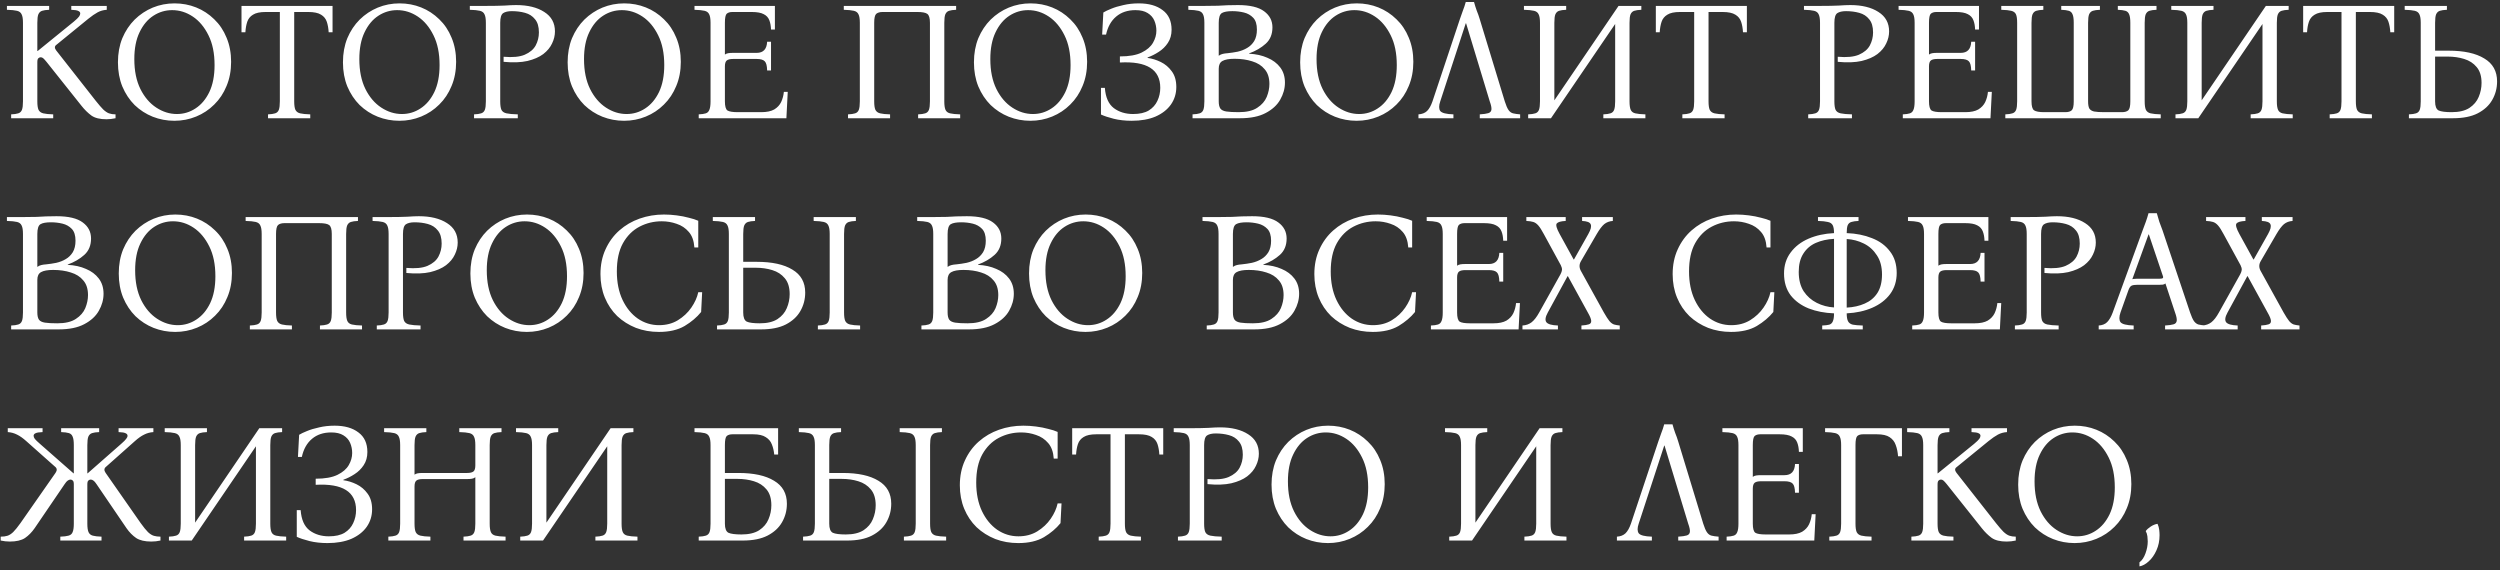 <?xml version="1.0" encoding="UTF-8"?> <svg xmlns="http://www.w3.org/2000/svg" width="592" height="135" viewBox="0 0 592 135" fill="none"><rect x="0" y="0" width="592" height="135" fill="#333333" stroke="none"/><path d="M25.2 28.24C23.653 28.24 22.467 27.947 21.64 27.36C20.813 26.747 20.04 25.987 19.32 25.08L11.04 14.68C10.693 14.253 10.427 13.96 10.24 13.8C10.053 13.64 9.853 13.56 9.64 13.56C9.427 13.56 9.24 13.64 9.08 13.8C8.92 13.933 8.84 14.24 8.84 14.72V24C8.84 24.907 8.933 25.573 9.12 26C9.333 26.427 9.707 26.707 10.24 26.84C10.773 26.973 11.56 27.053 12.6 27.08V28H2.64V27.08C3.36 27.053 3.92 26.973 4.32 26.84C4.747 26.707 5.04 26.427 5.2 26C5.36 25.573 5.44 24.907 5.44 24V5.4C5.44 4.467 5.333 3.8 5.12 3.4C4.933 2.973 4.573 2.693 4.04 2.56C3.507 2.427 2.707 2.347 1.64 2.32V1.4H11.64V2.32C10.92 2.347 10.36 2.427 9.96 2.56C9.56 2.693 9.267 2.973 9.08 3.4C8.92 3.8 8.84 4.467 8.84 5.4V12.08H8.92L17.48 5.12C18.12 4.587 18.533 4.187 18.72 3.92C18.907 3.653 19 3.413 19 3.2C19 2.933 18.853 2.733 18.56 2.6C18.267 2.44 17.707 2.347 16.88 2.32V1.4H25.28V2.32C24.48 2.373 23.76 2.573 23.12 2.92C22.48 3.267 21.747 3.773 20.92 4.44L13.32 10.64C12.893 10.96 12.893 11.4 13.32 11.96L22.68 23.88C23.4 24.787 23.987 25.467 24.44 25.92C24.92 26.373 25.373 26.68 25.8 26.84C26.253 27 26.773 27.08 27.36 27.08V28C26.64 28.16 25.92 28.24 25.2 28.24ZM41.328 0.8C43.142 0.8 44.848 1.12 46.448 1.76C48.048 2.4 49.475 3.333 50.728 4.56C51.981 5.76 52.955 7.213 53.648 8.92C54.368 10.627 54.728 12.533 54.728 14.64C54.728 16.747 54.368 18.653 53.648 20.36C52.955 22.067 51.981 23.533 50.728 24.76C49.502 25.987 48.075 26.933 46.448 27.6C44.822 28.267 43.102 28.6 41.288 28.6C39.502 28.6 37.795 28.28 36.168 27.64C34.568 27 33.142 26.08 31.888 24.88C30.662 23.653 29.688 22.187 28.968 20.48C28.275 18.773 27.928 16.867 27.928 14.76C27.928 12.653 28.275 10.747 28.968 9.04C29.688 7.333 30.662 5.867 31.888 4.64C33.142 3.413 34.568 2.467 36.168 1.8C37.795 1.133 39.515 0.8 41.328 0.8ZM41.888 27C43.488 27 44.955 26.56 46.288 25.68C47.648 24.8 48.742 23.507 49.568 21.8C50.395 20.067 50.808 17.933 50.808 15.4C50.808 12.627 50.328 10.28 49.368 8.36C48.408 6.413 47.168 4.933 45.648 3.92C44.128 2.907 42.502 2.4 40.768 2.4C39.168 2.4 37.688 2.84 36.328 3.72C34.968 4.6 33.875 5.907 33.048 7.64C32.221 9.347 31.808 11.467 31.808 14C31.808 16.773 32.288 19.133 33.248 21.08C34.208 23 35.462 24.467 37.008 25.48C38.555 26.493 40.181 27 41.888 27ZM57.188 1.4H78.748V7.64H77.828C77.775 6.707 77.628 5.88 77.388 5.16C77.148 4.44 76.695 3.88 76.028 3.48C75.362 3.053 74.348 2.84 72.988 2.84H69.668V24C69.668 24.907 69.762 25.573 69.948 26C70.162 26.427 70.535 26.707 71.068 26.84C71.628 26.973 72.428 27.053 73.468 27.08V28H63.468V27.08C64.188 27.053 64.748 26.973 65.148 26.84C65.575 26.707 65.868 26.427 66.028 26C66.188 25.573 66.268 24.907 66.268 24V2.84H62.908C61.575 2.84 60.575 3.053 59.908 3.48C59.242 3.88 58.788 4.44 58.548 5.16C58.308 5.88 58.162 6.707 58.108 7.64H57.188V1.4ZM94.611 0.8C96.424 0.8 98.131 1.12 99.731 1.76C101.331 2.4 102.758 3.333 104.011 4.56C105.264 5.76 106.238 7.213 106.931 8.92C107.651 10.627 108.011 12.533 108.011 14.64C108.011 16.747 107.651 18.653 106.931 20.36C106.238 22.067 105.264 23.533 104.011 24.76C102.784 25.987 101.358 26.933 99.731 27.6C98.104 28.267 96.384 28.6 94.571 28.6C92.784 28.6 91.078 28.28 89.451 27.64C87.851 27 86.424 26.08 85.171 24.88C83.944 23.653 82.971 22.187 82.251 20.48C81.558 18.773 81.211 16.867 81.211 14.76C81.211 12.653 81.558 10.747 82.251 9.04C82.971 7.333 83.944 5.867 85.171 4.64C86.424 3.413 87.851 2.467 89.451 1.8C91.078 1.133 92.798 0.8 94.611 0.8ZM95.171 27C96.771 27 98.238 26.56 99.571 25.68C100.931 24.8 102.024 23.507 102.851 21.8C103.678 20.067 104.091 17.933 104.091 15.4C104.091 12.627 103.611 10.28 102.651 8.36C101.691 6.413 100.451 4.933 98.931 3.92C97.411 2.907 95.784 2.4 94.051 2.4C92.451 2.4 90.971 2.84 89.611 3.72C88.251 4.6 87.158 5.907 86.331 7.64C85.504 9.347 85.091 11.467 85.091 14C85.091 16.773 85.571 19.133 86.531 21.08C87.491 23 88.744 24.467 90.291 25.48C91.838 26.493 93.464 27 95.171 27ZM112.253 28V27.08C112.973 27.053 113.533 26.973 113.933 26.84C114.359 26.707 114.653 26.427 114.813 26C114.973 25.573 115.053 24.907 115.053 24V5.4C115.053 4.467 114.946 3.8 114.733 3.4C114.546 2.973 114.186 2.693 113.653 2.56C113.119 2.427 112.319 2.347 111.253 2.32V1.4H115.053C116.866 1.4 118.333 1.373 119.453 1.32C120.599 1.24 121.519 1.2 122.213 1.2C124.986 1.2 127.213 1.747 128.893 2.84C130.573 3.907 131.413 5.44 131.413 7.44C131.413 8.4 131.186 9.347 130.733 10.28C130.306 11.213 129.613 12.053 128.653 12.8C127.693 13.52 126.439 14.067 124.893 14.44C123.346 14.787 121.466 14.853 119.253 14.64V13.44C121.386 13.627 123.053 13.467 124.253 12.96C125.479 12.427 126.346 11.693 126.853 10.76C127.359 9.8 127.613 8.773 127.613 7.68C127.613 6.32 127.306 5.28 126.693 4.56C126.106 3.813 125.319 3.307 124.333 3.04C123.373 2.773 122.333 2.64 121.213 2.64C120.306 2.64 119.613 2.8 119.133 3.12C118.679 3.44 118.453 4.2 118.453 5.4V24C118.453 24.907 118.546 25.573 118.733 26C118.946 26.427 119.346 26.707 119.933 26.84C120.546 26.973 121.439 27.053 122.613 27.08V28H112.253ZM147.816 0.8C149.629 0.8 151.336 1.12 152.936 1.76C154.536 2.4 155.962 3.333 157.216 4.56C158.469 5.76 159.442 7.213 160.136 8.92C160.856 10.627 161.216 12.533 161.216 14.64C161.216 16.747 160.856 18.653 160.136 20.36C159.442 22.067 158.469 23.533 157.216 24.76C155.989 25.987 154.562 26.933 152.936 27.6C151.309 28.267 149.589 28.6 147.776 28.6C145.989 28.6 144.282 28.28 142.656 27.64C141.056 27 139.629 26.08 138.376 24.88C137.149 23.653 136.176 22.187 135.456 20.48C134.762 18.773 134.416 16.867 134.416 14.76C134.416 12.653 134.762 10.747 135.456 9.04C136.176 7.333 137.149 5.867 138.376 4.64C139.629 3.413 141.056 2.467 142.656 1.8C144.282 1.133 146.002 0.8 147.816 0.8ZM148.376 27C149.976 27 151.442 26.56 152.776 25.68C154.136 24.8 155.229 23.507 156.056 21.8C156.882 20.067 157.296 17.933 157.296 15.4C157.296 12.627 156.816 10.28 155.856 8.36C154.896 6.413 153.656 4.933 152.136 3.92C150.616 2.907 148.989 2.4 147.256 2.4C145.656 2.4 144.176 2.84 142.816 3.72C141.456 4.6 140.362 5.907 139.536 7.64C138.709 9.347 138.296 11.467 138.296 14C138.296 16.773 138.776 19.133 139.736 21.08C140.696 23 141.949 24.467 143.496 25.48C145.042 26.493 146.669 27 148.376 27ZM165.457 28V27.08C166.177 27.053 166.737 26.973 167.137 26.84C167.537 26.707 167.817 26.427 167.977 26C168.164 25.573 168.257 24.907 168.257 24V5.4C168.257 4.467 168.151 3.8 167.937 3.4C167.751 2.973 167.391 2.693 166.857 2.56C166.324 2.427 165.524 2.347 164.457 2.32V1.4H183.497V7H182.577C182.551 6.147 182.417 5.413 182.177 4.8C181.937 4.16 181.497 3.68 180.857 3.36C180.217 3.013 179.271 2.84 178.017 2.84H173.417C172.857 2.84 172.417 2.973 172.097 3.24C171.804 3.507 171.657 4.227 171.657 5.4V12.92C171.871 12.76 172.124 12.653 172.417 12.6C172.737 12.547 173.111 12.52 173.537 12.52H179.177C180.751 12.52 181.577 11.64 181.657 9.88H182.577V16.68H181.657C181.631 15.587 181.444 14.867 181.097 14.52C180.751 14.147 180.111 13.96 179.177 13.96H173.617C172.897 13.96 172.391 14.08 172.097 14.32C171.804 14.56 171.657 15.027 171.657 15.72V24C171.657 25.147 171.857 25.867 172.257 26.16C172.684 26.427 173.497 26.56 174.697 26.56H180.257C181.564 26.56 182.591 26.347 183.337 25.92C184.084 25.467 184.631 24.88 184.977 24.16C185.324 23.413 185.537 22.613 185.617 21.76H186.537L186.217 28H165.457ZM223.61 24C223.61 24.907 223.704 25.573 223.89 26C224.077 26.427 224.437 26.707 224.97 26.84C225.53 26.973 226.33 27.053 227.37 27.08V28H217.41V27.08C218.13 27.053 218.69 26.973 219.09 26.84C219.517 26.707 219.81 26.427 219.97 26C220.13 25.573 220.21 24.907 220.21 24V5.4C220.21 4.28 219.997 3.573 219.57 3.28C219.17 2.987 218.384 2.84 217.21 2.84H209.01C208.344 2.84 207.837 2.987 207.49 3.28C207.17 3.573 207.01 4.28 207.01 5.4V24C207.01 24.907 207.104 25.573 207.29 26C207.504 26.427 207.877 26.707 208.41 26.84C208.944 26.973 209.73 27.053 210.77 27.08V28H200.81V27.08C201.53 27.053 202.09 26.973 202.49 26.84C202.917 26.707 203.21 26.427 203.37 26C203.53 25.573 203.61 24.907 203.61 24V5.4C203.61 4.467 203.504 3.8 203.29 3.4C203.104 2.973 202.744 2.693 202.21 2.56C201.677 2.427 200.877 2.347 199.81 2.32V1.4H226.41V2.32C225.69 2.347 225.13 2.427 224.73 2.56C224.33 2.693 224.037 2.973 223.85 3.4C223.69 3.8 223.61 4.467 223.61 5.4V24ZM244.03 0.8C245.843 0.8 247.55 1.12 249.15 1.76C250.75 2.4 252.176 3.333 253.43 4.56C254.683 5.76 255.656 7.213 256.35 8.92C257.07 10.627 257.43 12.533 257.43 14.64C257.43 16.747 257.07 18.653 256.35 20.36C255.656 22.067 254.683 23.533 253.43 24.76C252.203 25.987 250.776 26.933 249.15 27.6C247.523 28.267 245.803 28.6 243.99 28.6C242.203 28.6 240.496 28.28 238.87 27.64C237.27 27 235.843 26.08 234.59 24.88C233.363 23.653 232.39 22.187 231.67 20.48C230.976 18.773 230.63 16.867 230.63 14.76C230.63 12.653 230.976 10.747 231.67 9.04C232.39 7.333 233.363 5.867 234.59 4.64C235.843 3.413 237.27 2.467 238.87 1.8C240.496 1.133 242.216 0.8 244.03 0.8ZM244.59 27C246.19 27 247.656 26.56 248.99 25.68C250.35 24.8 251.443 23.507 252.27 21.8C253.096 20.067 253.51 17.933 253.51 15.4C253.51 12.627 253.03 10.28 252.07 8.36C251.11 6.413 249.87 4.933 248.35 3.92C246.83 2.907 245.203 2.4 243.47 2.4C241.87 2.4 240.39 2.84 239.03 3.72C237.67 4.6 236.576 5.907 235.75 7.64C234.923 9.347 234.51 11.467 234.51 14C234.51 16.773 234.99 19.133 235.95 21.08C236.91 23 238.163 24.467 239.71 25.48C241.256 26.493 242.883 27 244.59 27ZM271.751 13.72C272.791 13.853 273.831 14.173 274.871 14.68C275.911 15.187 276.778 15.92 277.471 16.88C278.191 17.84 278.551 19.08 278.551 20.6C278.551 22.147 278.125 23.533 277.271 24.76C276.418 25.96 275.205 26.907 273.631 27.6C272.058 28.267 270.178 28.6 267.991 28.6C266.418 28.6 264.991 28.44 263.711 28.12C262.458 27.8 261.458 27.467 260.711 27.12V20.8H261.631C261.791 23.04 262.498 24.64 263.751 25.6C265.005 26.533 266.525 27 268.311 27C269.858 27 271.098 26.72 272.031 26.16C272.965 25.573 273.645 24.813 274.071 23.88C274.525 22.92 274.751 21.893 274.751 20.8C274.751 16.453 271.565 14.453 265.191 14.8V13.36C267.378 13.36 269.098 13.053 270.351 12.44C271.605 11.827 272.498 11.053 273.031 10.12C273.565 9.187 273.831 8.24 273.831 7.28C273.831 6.427 273.671 5.627 273.351 4.88C273.031 4.133 272.498 3.533 271.751 3.08C271.031 2.627 270.071 2.4 268.871 2.4C267.031 2.4 265.511 2.907 264.311 3.92C263.111 4.933 262.311 6.36 261.911 8.2H260.991L261.271 2.96C261.698 2.693 262.311 2.4 263.111 2.08C263.938 1.733 264.911 1.44 266.031 1.2C267.151 0.933 268.365 0.8 269.671 0.8C272.045 0.8 273.925 1.333 275.311 2.4C276.725 3.44 277.431 4.987 277.431 7.04C277.431 8.24 277.138 9.28 276.551 10.16C275.991 11.013 275.271 11.72 274.391 12.28C273.538 12.84 272.658 13.28 271.751 13.6V13.72ZM282.395 28V27.08C283.115 27.053 283.675 26.973 284.075 26.84C284.501 26.707 284.795 26.427 284.955 26C285.115 25.573 285.195 24.907 285.195 24V5.4C285.195 4.467 285.088 3.8 284.875 3.4C284.688 2.973 284.328 2.693 283.795 2.56C283.261 2.427 282.461 2.347 281.395 2.32V1.4H285.195C286.501 1.4 287.568 1.387 288.395 1.36C289.221 1.307 289.981 1.267 290.675 1.24C291.395 1.213 292.221 1.2 293.155 1.2C295.981 1.2 298.048 1.693 299.355 2.68C300.661 3.64 301.315 4.907 301.315 6.48C301.315 8.107 300.781 9.4 299.715 10.36C298.648 11.32 297.341 12.08 295.795 12.64V12.72C297.421 12.8 298.861 13.12 300.115 13.68C301.395 14.213 302.408 14.973 303.155 15.96C303.901 16.947 304.275 18.147 304.275 19.56C304.275 20.947 303.901 22.293 303.155 23.6C302.435 24.88 301.288 25.933 299.715 26.76C298.168 27.587 296.141 28 293.635 28H282.395ZM288.595 13.2C288.941 12.96 289.261 12.813 289.555 12.76C289.875 12.68 290.248 12.627 290.675 12.6C291.475 12.52 292.275 12.4 293.075 12.24C293.901 12.053 294.648 11.76 295.315 11.36C296.008 10.96 296.568 10.413 296.995 9.72C297.421 9 297.635 8.093 297.635 7C297.635 5.747 297.341 4.813 296.755 4.2C296.168 3.587 295.435 3.173 294.555 2.96C293.675 2.747 292.768 2.64 291.835 2.64C290.688 2.64 289.861 2.787 289.355 3.08C288.848 3.373 288.595 4.147 288.595 5.4V13.2ZM293.315 26.56C295.208 26.56 296.675 26.213 297.715 25.52C298.781 24.827 299.528 23.973 299.955 22.96C300.381 21.92 300.595 20.893 300.595 19.88C300.595 18.413 300.221 17.253 299.475 16.4C298.755 15.52 297.768 14.893 296.515 14.52C295.288 14.12 293.901 13.92 292.355 13.92C291.048 13.92 290.088 14.093 289.475 14.44C288.888 14.76 288.595 15.373 288.595 16.28V24C288.595 24.773 288.728 25.347 288.995 25.72C289.261 26.067 289.728 26.293 290.395 26.4C291.088 26.507 292.061 26.56 293.315 26.56ZM321.278 0.8C323.091 0.8 324.798 1.12 326.398 1.76C327.998 2.4 329.425 3.333 330.678 4.56C331.931 5.76 332.905 7.213 333.598 8.92C334.318 10.627 334.678 12.533 334.678 14.64C334.678 16.747 334.318 18.653 333.598 20.36C332.905 22.067 331.931 23.533 330.678 24.76C329.451 25.987 328.025 26.933 326.398 27.6C324.771 28.267 323.051 28.6 321.238 28.6C319.451 28.6 317.745 28.28 316.118 27.64C314.518 27 313.091 26.08 311.838 24.88C310.611 23.653 309.638 22.187 308.918 20.48C308.225 18.773 307.878 16.867 307.878 14.76C307.878 12.653 308.225 10.747 308.918 9.04C309.638 7.333 310.611 5.867 311.838 4.64C313.091 3.413 314.518 2.467 316.118 1.8C317.745 1.133 319.465 0.8 321.278 0.8ZM321.838 27C323.438 27 324.905 26.56 326.238 25.68C327.598 24.8 328.691 23.507 329.518 21.8C330.345 20.067 330.758 17.933 330.758 15.4C330.758 12.627 330.278 10.28 329.318 8.36C328.358 6.413 327.118 4.933 325.598 3.92C324.078 2.907 322.451 2.4 320.718 2.4C319.118 2.4 317.638 2.84 316.278 3.72C314.918 4.6 313.825 5.907 312.998 7.64C312.171 9.347 311.758 11.467 311.758 14C311.758 16.773 312.238 19.133 313.198 21.08C314.158 23 315.411 24.467 316.958 25.48C318.505 26.493 320.131 27 321.838 27ZM341.051 24C340.704 25.013 340.704 25.773 341.051 26.28C341.424 26.76 342.464 27.027 344.171 27.08V28H335.891V27.08C336.744 27.027 337.424 26.76 337.931 26.28C338.438 25.773 338.864 25.013 339.211 24L345.691 4.56C345.931 3.867 346.171 3.187 346.411 2.52C346.678 1.853 346.904 1.173 347.091 0.48H349.051C349.238 1.173 349.451 1.853 349.691 2.52C349.958 3.16 350.198 3.84 350.411 4.56L356.331 24C356.624 24.933 356.918 25.613 357.211 26.04C357.504 26.467 357.864 26.733 358.291 26.84C358.718 26.947 359.278 27.027 359.971 27.08V28H350.411V27.08C351.318 27.027 351.984 26.933 352.411 26.8C352.864 26.667 353.118 26.387 353.171 25.96C353.224 25.533 353.091 24.88 352.771 24L347.171 5.52H347.091L341.051 24ZM361.87 28V27.08C362.59 27.053 363.15 26.973 363.55 26.84C363.976 26.707 364.27 26.427 364.43 26C364.59 25.573 364.67 24.907 364.67 24V5.4C364.67 4.467 364.563 3.8 364.35 3.4C364.163 2.973 363.803 2.693 363.27 2.56C362.736 2.427 361.936 2.347 360.87 2.32V1.4H370.87V2.32C370.15 2.347 369.59 2.427 369.19 2.56C368.79 2.693 368.496 2.973 368.31 3.4C368.15 3.8 368.07 4.467 368.07 5.4V23.76L383.27 1.4H388.67V2.32C387.95 2.347 387.39 2.427 386.99 2.56C386.59 2.693 386.296 2.973 386.11 3.4C385.95 3.8 385.87 4.467 385.87 5.4V24C385.87 24.907 385.963 25.573 386.15 26C386.336 26.427 386.696 26.707 387.23 26.84C387.79 26.973 388.59 27.053 389.63 27.08V28H379.67V27.08C380.39 27.053 380.95 26.973 381.35 26.84C381.776 26.707 382.07 26.427 382.23 26C382.39 25.573 382.47 24.907 382.47 24V5.68L367.27 28H361.87ZM392.101 1.4H413.661V7.64H412.741C412.688 6.707 412.541 5.88 412.301 5.16C412.061 4.44 411.608 3.88 410.941 3.48C410.274 3.053 409.261 2.84 407.901 2.84H404.581V24C404.581 24.907 404.674 25.573 404.861 26C405.074 26.427 405.448 26.707 405.981 26.84C406.541 26.973 407.341 27.053 408.381 27.08V28H398.381V27.08C399.101 27.053 399.661 26.973 400.061 26.84C400.488 26.707 400.781 26.427 400.941 26C401.101 25.573 401.181 24.907 401.181 24V2.84H397.821C396.488 2.84 395.488 3.053 394.821 3.48C394.154 3.88 393.701 4.44 393.461 5.16C393.221 5.88 393.074 6.707 393.021 7.64H392.101V1.4ZM428.181 28V27.08C428.901 27.053 429.461 26.973 429.861 26.84C430.287 26.707 430.581 26.427 430.741 26C430.901 25.573 430.981 24.907 430.981 24V5.4C430.981 4.467 430.874 3.8 430.661 3.4C430.474 2.973 430.114 2.693 429.581 2.56C429.047 2.427 428.247 2.347 427.181 2.32V1.4H430.981C432.794 1.4 434.261 1.373 435.381 1.32C436.527 1.24 437.447 1.2 438.141 1.2C440.914 1.2 443.141 1.747 444.821 2.84C446.501 3.907 447.341 5.44 447.341 7.44C447.341 8.4 447.114 9.347 446.661 10.28C446.234 11.213 445.541 12.053 444.581 12.8C443.621 13.52 442.367 14.067 440.821 14.44C439.274 14.787 437.394 14.853 435.181 14.64V13.44C437.314 13.627 438.981 13.467 440.181 12.96C441.407 12.427 442.274 11.693 442.781 10.76C443.287 9.8 443.541 8.773 443.541 7.68C443.541 6.32 443.234 5.28 442.621 4.56C442.034 3.813 441.247 3.307 440.261 3.04C439.301 2.773 438.261 2.64 437.141 2.64C436.234 2.64 435.541 2.8 435.061 3.12C434.607 3.44 434.381 4.2 434.381 5.4V24C434.381 24.907 434.474 25.573 434.661 26C434.874 26.427 435.274 26.707 435.861 26.84C436.474 26.973 437.367 27.053 438.541 27.08V28H428.181ZM450.584 28V27.08C451.304 27.053 451.864 26.973 452.264 26.84C452.664 26.707 452.944 26.427 453.104 26C453.29 25.573 453.384 24.907 453.384 24V5.4C453.384 4.467 453.277 3.8 453.064 3.4C452.877 2.973 452.517 2.693 451.984 2.56C451.45 2.427 450.65 2.347 449.584 2.32V1.4H468.624V7H467.704C467.677 6.147 467.544 5.413 467.304 4.8C467.064 4.16 466.624 3.68 465.984 3.36C465.344 3.013 464.397 2.84 463.144 2.84H458.544C457.984 2.84 457.544 2.973 457.224 3.24C456.93 3.507 456.784 4.227 456.784 5.4V12.92C456.997 12.76 457.25 12.653 457.544 12.6C457.864 12.547 458.237 12.52 458.664 12.52H464.304C465.877 12.52 466.704 11.64 466.784 9.88H467.704V16.68H466.784C466.757 15.587 466.57 14.867 466.224 14.52C465.877 14.147 465.237 13.96 464.304 13.96H458.744C458.024 13.96 457.517 14.08 457.224 14.32C456.93 14.56 456.784 15.027 456.784 15.72V24C456.784 25.147 456.984 25.867 457.384 26.16C457.81 26.427 458.624 26.56 459.824 26.56H465.384C466.69 26.56 467.717 26.347 468.464 25.92C469.21 25.467 469.757 24.88 470.104 24.16C470.45 23.413 470.664 22.613 470.744 21.76H471.664L471.344 28H450.584ZM507.861 24C507.861 24.907 507.954 25.573 508.141 26C508.354 26.427 508.728 26.707 509.261 26.84C509.821 26.973 510.621 27.053 511.661 27.08V28H474.861V27.08C475.581 27.053 476.141 26.973 476.541 26.84C476.968 26.707 477.261 26.427 477.421 26C477.581 25.573 477.661 24.907 477.661 24V5.4C477.661 4.467 477.568 3.8 477.381 3.4C477.194 2.973 476.821 2.693 476.261 2.56C475.728 2.427 474.941 2.347 473.901 2.32V1.4H483.861V2.32C483.141 2.347 482.581 2.427 482.181 2.56C481.781 2.693 481.488 2.973 481.301 3.4C481.141 3.8 481.061 4.467 481.061 5.4V24C481.061 25.12 481.261 25.827 481.661 26.12C482.088 26.413 482.888 26.56 484.061 26.56H489.061C489.754 26.56 490.261 26.413 490.581 26.12C490.901 25.827 491.061 25.12 491.061 24V5.4C491.061 4.467 490.968 3.8 490.781 3.4C490.621 2.973 490.328 2.693 489.901 2.56C489.474 2.427 488.874 2.347 488.101 2.32V1.4H497.261V2.32C496.541 2.347 495.981 2.427 495.581 2.56C495.181 2.693 494.888 2.973 494.701 3.4C494.541 3.8 494.461 4.467 494.461 5.4V24C494.461 24.747 494.554 25.307 494.741 25.68C494.954 26.027 495.328 26.267 495.861 26.4C496.421 26.507 497.221 26.56 498.261 26.56H502.461C503.154 26.56 503.661 26.413 503.981 26.12C504.301 25.827 504.461 25.12 504.461 24V5.4C504.461 4.467 504.368 3.8 504.181 3.4C504.021 2.973 503.728 2.693 503.301 2.56C502.874 2.427 502.274 2.347 501.501 2.32V1.4H510.661V2.32C509.941 2.347 509.381 2.427 508.981 2.56C508.581 2.693 508.288 2.973 508.101 3.4C507.941 3.8 507.861 4.467 507.861 5.4V24ZM515.156 28V27.08C515.876 27.053 516.436 26.973 516.836 26.84C517.262 26.707 517.556 26.427 517.716 26C517.876 25.573 517.956 24.907 517.956 24V5.4C517.956 4.467 517.849 3.8 517.636 3.4C517.449 2.973 517.089 2.693 516.556 2.56C516.022 2.427 515.222 2.347 514.156 2.32V1.4H524.156V2.32C523.436 2.347 522.876 2.427 522.476 2.56C522.076 2.693 521.782 2.973 521.596 3.4C521.436 3.8 521.356 4.467 521.356 5.4V23.76L536.556 1.4H541.956V2.32C541.236 2.347 540.676 2.427 540.276 2.56C539.876 2.693 539.582 2.973 539.396 3.4C539.236 3.8 539.156 4.467 539.156 5.4V24C539.156 24.907 539.249 25.573 539.436 26C539.622 26.427 539.982 26.707 540.516 26.84C541.076 26.973 541.876 27.053 542.916 27.08V28H532.956V27.08C533.676 27.053 534.236 26.973 534.636 26.84C535.062 26.707 535.356 26.427 535.516 26C535.676 25.573 535.756 24.907 535.756 24V5.68L520.556 28H515.156ZM545.387 1.4H566.947V7.64H566.027C565.974 6.707 565.827 5.88 565.587 5.16C565.347 4.44 564.894 3.88 564.227 3.48C563.56 3.053 562.547 2.84 561.187 2.84H557.867V24C557.867 24.907 557.96 25.573 558.147 26C558.36 26.427 558.734 26.707 559.267 26.84C559.827 26.973 560.627 27.053 561.667 27.08V28H551.667V27.08C552.387 27.053 552.947 26.973 553.347 26.84C553.774 26.707 554.067 26.427 554.227 26C554.387 25.573 554.467 24.907 554.467 24V2.84H551.107C549.774 2.84 548.774 3.053 548.107 3.48C547.44 3.88 546.987 4.44 546.747 5.16C546.507 5.88 546.36 6.707 546.307 7.64H545.387V1.4ZM576.631 12H579.831C583.457 12 586.271 12.613 588.271 13.84C590.297 15.04 591.311 16.853 591.311 19.28C591.311 20.88 590.924 22.347 590.151 23.68C589.404 24.987 588.257 26.04 586.711 26.84C585.191 27.613 583.244 28 580.871 28H570.431V27.08C571.151 27.053 571.711 26.973 572.111 26.84C572.537 26.707 572.831 26.427 572.991 26C573.151 25.573 573.231 24.907 573.231 24V5.4C573.231 4.467 573.124 3.8 572.911 3.4C572.724 2.973 572.364 2.693 571.831 2.56C571.297 2.427 570.497 2.347 569.431 2.32V1.4H579.431V2.32C578.711 2.347 578.151 2.427 577.751 2.56C577.351 2.693 577.057 2.973 576.871 3.4C576.711 3.8 576.631 4.467 576.631 5.4V12ZM580.551 26.56C582.311 26.56 583.711 26.227 584.751 25.56C585.791 24.867 586.524 24 586.951 22.96C587.404 21.893 587.631 20.787 587.631 19.64C587.631 18.04 587.244 16.787 586.471 15.88C585.724 14.973 584.737 14.333 583.511 13.96C582.311 13.587 581.004 13.4 579.591 13.4H576.631V24C576.631 25.147 576.911 25.867 577.471 26.16C578.057 26.427 579.084 26.56 580.551 26.56ZM2.64 78V77.08C3.36 77.053 3.92 76.973 4.32 76.84C4.747 76.707 5.04 76.427 5.2 76C5.36 75.573 5.44 74.907 5.44 74V55.4C5.44 54.467 5.333 53.8 5.12 53.4C4.933 52.973 4.573 52.693 4.04 52.56C3.507 52.427 2.707 52.347 1.64 52.32V51.4H5.44C6.747 51.4 7.813 51.387 8.64 51.36C9.467 51.307 10.227 51.267 10.92 51.24C11.64 51.213 12.467 51.2 13.4 51.2C16.227 51.2 18.293 51.693 19.6 52.68C20.907 53.64 21.56 54.907 21.56 56.48C21.56 58.107 21.027 59.4 19.96 60.36C18.893 61.32 17.587 62.08 16.04 62.64V62.72C17.667 62.8 19.107 63.12 20.36 63.68C21.64 64.213 22.653 64.973 23.4 65.96C24.147 66.947 24.52 68.147 24.52 69.56C24.52 70.947 24.147 72.293 23.4 73.6C22.68 74.88 21.533 75.933 19.96 76.76C18.413 77.587 16.387 78 13.88 78H2.64ZM8.84 63.2C9.187 62.96 9.507 62.813 9.8 62.76C10.12 62.68 10.493 62.627 10.92 62.6C11.72 62.52 12.52 62.4 13.32 62.24C14.147 62.053 14.893 61.76 15.56 61.36C16.253 60.96 16.813 60.413 17.24 59.72C17.667 59 17.88 58.093 17.88 57C17.88 55.747 17.587 54.813 17 54.2C16.413 53.587 15.68 53.173 14.8 52.96C13.92 52.747 13.013 52.64 12.08 52.64C10.933 52.64 10.107 52.787 9.6 53.08C9.093 53.373 8.84 54.147 8.84 55.4V63.2ZM13.56 76.56C15.453 76.56 16.92 76.213 17.96 75.52C19.027 74.827 19.773 73.973 20.2 72.96C20.627 71.92 20.84 70.893 20.84 69.88C20.84 68.413 20.467 67.253 19.72 66.4C19 65.52 18.013 64.893 16.76 64.52C15.533 64.12 14.147 63.92 12.6 63.92C11.293 63.92 10.333 64.093 9.72 64.44C9.133 64.76 8.84 65.373 8.84 66.28V74C8.84 74.773 8.973 75.347 9.24 75.72C9.507 76.067 9.973 76.293 10.64 76.4C11.333 76.507 12.307 76.56 13.56 76.56ZM41.523 50.8C43.337 50.8 45.043 51.12 46.643 51.76C48.243 52.4 49.67 53.333 50.923 54.56C52.177 55.76 53.15 57.213 53.843 58.92C54.563 60.627 54.923 62.533 54.923 64.64C54.923 66.747 54.563 68.653 53.843 70.36C53.15 72.067 52.177 73.533 50.923 74.76C49.697 75.987 48.27 76.933 46.643 77.6C45.017 78.267 43.297 78.6 41.483 78.6C39.697 78.6 37.99 78.28 36.363 77.64C34.763 77 33.337 76.08 32.083 74.88C30.857 73.653 29.883 72.187 29.163 70.48C28.47 68.773 28.123 66.867 28.123 64.76C28.123 62.653 28.47 60.747 29.163 59.04C29.883 57.333 30.857 55.867 32.083 54.64C33.337 53.413 34.763 52.467 36.363 51.8C37.99 51.133 39.71 50.8 41.523 50.8ZM42.083 77C43.683 77 45.15 76.56 46.483 75.68C47.843 74.8 48.937 73.507 49.763 71.8C50.59 70.067 51.003 67.933 51.003 65.4C51.003 62.627 50.523 60.28 49.563 58.36C48.603 56.413 47.363 54.933 45.843 53.92C44.323 52.907 42.697 52.4 40.963 52.4C39.363 52.4 37.883 52.84 36.523 53.72C35.163 54.6 34.07 55.907 33.243 57.64C32.417 59.347 32.003 61.467 32.003 64C32.003 66.773 32.483 69.133 33.443 71.08C34.403 73 35.657 74.467 37.203 75.48C38.75 76.493 40.377 77 42.083 77ZM81.965 74C81.965 74.907 82.058 75.573 82.245 76C82.432 76.427 82.792 76.707 83.325 76.84C83.885 76.973 84.685 77.053 85.725 77.08V78H75.765V77.08C76.485 77.053 77.045 76.973 77.445 76.84C77.872 76.707 78.165 76.427 78.325 76C78.485 75.573 78.565 74.907 78.565 74V55.4C78.565 54.28 78.352 53.573 77.925 53.28C77.525 52.987 76.738 52.84 75.565 52.84H67.365C66.698 52.84 66.192 52.987 65.845 53.28C65.525 53.573 65.365 54.28 65.365 55.4V74C65.365 74.907 65.458 75.573 65.645 76C65.858 76.427 66.232 76.707 66.765 76.84C67.298 76.973 68.085 77.053 69.125 77.08V78H59.165V77.08C59.885 77.053 60.445 76.973 60.845 76.84C61.272 76.707 61.565 76.427 61.725 76C61.885 75.573 61.965 74.907 61.965 74V55.4C61.965 54.467 61.858 53.8 61.645 53.4C61.458 52.973 61.098 52.693 60.565 52.56C60.032 52.427 59.232 52.347 58.165 52.32V51.4H84.765V52.32C84.045 52.347 83.485 52.427 83.085 52.56C82.685 52.693 82.392 52.973 82.205 53.4C82.045 53.8 81.965 54.467 81.965 55.4V74ZM89.224 78V77.08C89.944 77.053 90.504 76.973 90.904 76.84C91.331 76.707 91.624 76.427 91.784 76C91.944 75.573 92.024 74.907 92.024 74V55.4C92.024 54.467 91.918 53.8 91.704 53.4C91.518 52.973 91.158 52.693 90.624 52.56C90.091 52.427 89.291 52.347 88.224 52.32V51.4H92.024C93.838 51.4 95.304 51.373 96.424 51.32C97.571 51.24 98.491 51.2 99.184 51.2C101.958 51.2 104.184 51.747 105.864 52.84C107.544 53.907 108.384 55.44 108.384 57.44C108.384 58.4 108.158 59.347 107.704 60.28C107.278 61.213 106.584 62.053 105.624 62.8C104.664 63.52 103.411 64.067 101.864 64.44C100.318 64.787 98.438 64.853 96.224 64.64V63.44C98.358 63.627 100.024 63.467 101.224 62.96C102.451 62.427 103.318 61.693 103.824 60.76C104.331 59.8 104.584 58.773 104.584 57.68C104.584 56.32 104.278 55.28 103.664 54.56C103.078 53.813 102.291 53.307 101.304 53.04C100.344 52.773 99.304 52.64 98.184 52.64C97.278 52.64 96.584 52.8 96.104 53.12C95.651 53.44 95.424 54.2 95.424 55.4V74C95.424 74.907 95.518 75.573 95.704 76C95.918 76.427 96.318 76.707 96.904 76.84C97.518 76.973 98.411 77.053 99.584 77.08V78H89.224ZM124.788 50.8C126.601 50.8 128.308 51.12 129.908 51.76C131.508 52.4 132.934 53.333 134.188 54.56C135.441 55.76 136.414 57.213 137.108 58.92C137.828 60.627 138.188 62.533 138.188 64.64C138.188 66.747 137.828 68.653 137.108 70.36C136.414 72.067 135.441 73.533 134.188 74.76C132.961 75.987 131.534 76.933 129.908 77.6C128.281 78.267 126.561 78.6 124.748 78.6C122.961 78.6 121.254 78.28 119.628 77.64C118.028 77 116.601 76.08 115.348 74.88C114.121 73.653 113.148 72.187 112.428 70.48C111.734 68.773 111.388 66.867 111.388 64.76C111.388 62.653 111.734 60.747 112.428 59.04C113.148 57.333 114.121 55.867 115.348 54.64C116.601 53.413 118.028 52.467 119.628 51.8C121.254 51.133 122.974 50.8 124.788 50.8ZM125.348 77C126.948 77 128.414 76.56 129.748 75.68C131.108 74.8 132.201 73.507 133.028 71.8C133.854 70.067 134.268 67.933 134.268 65.4C134.268 62.627 133.788 60.28 132.828 58.36C131.868 56.413 130.628 54.933 129.108 53.92C127.588 52.907 125.961 52.4 124.228 52.4C122.628 52.4 121.148 52.84 119.788 53.72C118.428 54.6 117.334 55.907 116.508 57.64C115.681 59.347 115.268 61.467 115.268 64C115.268 66.773 115.748 69.133 116.708 71.08C117.668 73 118.921 74.467 120.468 75.48C122.014 76.493 123.641 77 125.348 77ZM156.029 78.6C154.082 78.6 152.269 78.28 150.589 77.64C148.909 76.973 147.429 76.04 146.149 74.84C144.896 73.613 143.922 72.16 143.229 70.48C142.536 68.8 142.189 66.947 142.189 64.92C142.189 62.733 142.589 60.773 143.389 59.04C144.189 57.28 145.282 55.787 146.669 54.56C148.056 53.333 149.656 52.4 151.469 51.76C153.282 51.12 155.202 50.8 157.229 50.8C158.216 50.8 159.216 50.867 160.229 51C161.269 51.133 162.229 51.32 163.109 51.56C164.016 51.773 164.762 52.013 165.349 52.28V58.6H164.429C164.322 57.027 163.882 55.8 163.109 54.92C162.336 54.013 161.376 53.373 160.229 53C159.109 52.6 157.936 52.4 156.709 52.4C154.816 52.4 153.056 52.827 151.429 53.68C149.802 54.533 148.496 55.84 147.509 57.6C146.549 59.333 146.069 61.56 146.069 64.28C146.069 66.867 146.522 69.12 147.429 71.04C148.336 72.933 149.536 74.4 151.029 75.44C152.549 76.48 154.229 77 156.069 77C157.749 77 159.229 76.613 160.509 75.84C161.816 75.04 162.882 74.04 163.709 72.84C164.536 71.64 165.082 70.427 165.349 69.2H166.269L166.029 73.88C165.016 75.133 163.709 76.24 162.109 77.2C160.509 78.133 158.482 78.6 156.029 78.6ZM175.993 62H179.193C182.82 62 185.633 62.613 187.633 63.84C189.66 65.04 190.673 66.853 190.673 69.28C190.673 70.88 190.286 72.347 189.513 73.68C188.766 74.987 187.62 76.04 186.073 76.84C184.553 77.613 182.606 78 180.233 78H169.793V77.08C170.513 77.053 171.073 76.973 171.473 76.84C171.9 76.707 172.193 76.427 172.353 76C172.513 75.573 172.593 74.907 172.593 74V55.4C172.593 54.467 172.486 53.8 172.273 53.4C172.086 52.973 171.726 52.693 171.193 52.56C170.66 52.427 169.86 52.347 168.793 52.32V51.4H178.793V52.32C178.073 52.347 177.513 52.427 177.113 52.56C176.713 52.693 176.42 52.973 176.233 53.4C176.073 53.8 175.993 54.467 175.993 55.4V62ZM179.913 76.56C181.673 76.56 183.073 76.227 184.113 75.56C185.153 74.867 185.886 74 186.313 72.96C186.766 71.893 186.993 70.787 186.993 69.64C186.993 68.04 186.606 66.787 185.833 65.88C185.086 64.973 184.1 64.333 182.873 63.96C181.673 63.587 180.366 63.4 178.953 63.4H175.993V74C175.993 75.147 176.273 75.867 176.833 76.16C177.42 76.427 178.446 76.56 179.913 76.56ZM193.673 78V77.08C194.393 77.053 194.953 76.973 195.353 76.84C195.78 76.707 196.073 76.427 196.233 76C196.393 75.573 196.473 74.907 196.473 74V55.4C196.473 54.467 196.366 53.8 196.153 53.4C195.966 52.973 195.606 52.693 195.073 52.56C194.54 52.427 193.74 52.347 192.673 52.32V51.4H202.673V52.32C201.953 52.347 201.393 52.427 200.993 52.56C200.593 52.693 200.3 52.973 200.113 53.4C199.953 53.8 199.873 54.467 199.873 55.4V74C199.873 74.907 199.966 75.573 200.153 76C200.366 76.427 200.74 76.707 201.273 76.84C201.833 76.973 202.633 77.053 203.673 77.08V78H193.673ZM218.193 78V77.08C218.913 77.053 219.473 76.973 219.873 76.84C220.3 76.707 220.593 76.427 220.753 76C220.913 75.573 220.993 74.907 220.993 74V55.4C220.993 54.467 220.886 53.8 220.673 53.4C220.486 52.973 220.126 52.693 219.593 52.56C219.06 52.427 218.26 52.347 217.193 52.32V51.4H220.993C222.3 51.4 223.366 51.387 224.193 51.36C225.02 51.307 225.78 51.267 226.473 51.24C227.193 51.213 228.02 51.2 228.953 51.2C231.78 51.2 233.846 51.693 235.153 52.68C236.46 53.64 237.113 54.907 237.113 56.48C237.113 58.107 236.58 59.4 235.513 60.36C234.446 61.32 233.14 62.08 231.593 62.64V62.72C233.22 62.8 234.66 63.12 235.913 63.68C237.193 64.213 238.206 64.973 238.953 65.96C239.7 66.947 240.073 68.147 240.073 69.56C240.073 70.947 239.7 72.293 238.953 73.6C238.233 74.88 237.086 75.933 235.513 76.76C233.966 77.587 231.94 78 229.433 78H218.193ZM224.393 63.2C224.74 62.96 225.06 62.813 225.353 62.76C225.673 62.68 226.046 62.627 226.473 62.6C227.273 62.52 228.073 62.4 228.873 62.24C229.7 62.053 230.446 61.76 231.113 61.36C231.806 60.96 232.366 60.413 232.793 59.72C233.22 59 233.433 58.093 233.433 57C233.433 55.747 233.14 54.813 232.553 54.2C231.966 53.587 231.233 53.173 230.353 52.96C229.473 52.747 228.566 52.64 227.633 52.64C226.486 52.64 225.66 52.787 225.153 53.08C224.646 53.373 224.393 54.147 224.393 55.4V63.2ZM229.113 76.56C231.006 76.56 232.473 76.213 233.513 75.52C234.58 74.827 235.326 73.973 235.753 72.96C236.18 71.92 236.393 70.893 236.393 69.88C236.393 68.413 236.02 67.253 235.273 66.4C234.553 65.52 233.566 64.893 232.313 64.52C231.086 64.12 229.7 63.92 228.153 63.92C226.846 63.92 225.886 64.093 225.273 64.44C224.686 64.76 224.393 65.373 224.393 66.28V74C224.393 74.773 224.526 75.347 224.793 75.72C225.06 76.067 225.526 76.293 226.193 76.4C226.886 76.507 227.86 76.56 229.113 76.56ZM257.077 50.8C258.89 50.8 260.597 51.12 262.197 51.76C263.797 52.4 265.223 53.333 266.477 54.56C267.73 55.76 268.703 57.213 269.397 58.92C270.117 60.627 270.477 62.533 270.477 64.64C270.477 66.747 270.117 68.653 269.397 70.36C268.703 72.067 267.73 73.533 266.477 74.76C265.25 75.987 263.823 76.933 262.197 77.6C260.57 78.267 258.85 78.6 257.037 78.6C255.25 78.6 253.543 78.28 251.917 77.64C250.317 77 248.89 76.08 247.637 74.88C246.41 73.653 245.437 72.187 244.717 70.48C244.023 68.773 243.677 66.867 243.677 64.76C243.677 62.653 244.023 60.747 244.717 59.04C245.437 57.333 246.41 55.867 247.637 54.64C248.89 53.413 250.317 52.467 251.917 51.8C253.543 51.133 255.263 50.8 257.077 50.8ZM257.637 77C259.237 77 260.703 76.56 262.037 75.68C263.397 74.8 264.49 73.507 265.317 71.8C266.143 70.067 266.557 67.933 266.557 65.4C266.557 62.627 266.077 60.28 265.117 58.36C264.157 56.413 262.917 54.933 261.397 53.92C259.877 52.907 258.25 52.4 256.517 52.4C254.917 52.4 253.437 52.84 252.077 53.72C250.717 54.6 249.623 55.907 248.797 57.64C247.97 59.347 247.557 61.467 247.557 64C247.557 66.773 248.037 69.133 248.997 71.08C249.957 73 251.21 74.467 252.757 75.48C254.303 76.493 255.93 77 257.637 77ZM285.754 78V77.08C286.474 77.053 287.034 76.973 287.434 76.84C287.861 76.707 288.154 76.427 288.314 76C288.474 75.573 288.554 74.907 288.554 74V55.4C288.554 54.467 288.447 53.8 288.234 53.4C288.047 52.973 287.687 52.693 287.154 52.56C286.621 52.427 285.821 52.347 284.754 52.32V51.4H288.554C289.861 51.4 290.927 51.387 291.754 51.36C292.581 51.307 293.341 51.267 294.034 51.24C294.754 51.213 295.581 51.2 296.514 51.2C299.341 51.2 301.407 51.693 302.714 52.68C304.021 53.64 304.674 54.907 304.674 56.48C304.674 58.107 304.141 59.4 303.074 60.36C302.007 61.32 300.701 62.08 299.154 62.64V62.72C300.781 62.8 302.221 63.12 303.474 63.68C304.754 64.213 305.767 64.973 306.514 65.96C307.261 66.947 307.634 68.147 307.634 69.56C307.634 70.947 307.261 72.293 306.514 73.6C305.794 74.88 304.647 75.933 303.074 76.76C301.527 77.587 299.501 78 296.994 78H285.754ZM291.954 63.2C292.301 62.96 292.621 62.813 292.914 62.76C293.234 62.68 293.607 62.627 294.034 62.6C294.834 62.52 295.634 62.4 296.434 62.24C297.261 62.053 298.007 61.76 298.674 61.36C299.367 60.96 299.927 60.413 300.354 59.72C300.781 59 300.994 58.093 300.994 57C300.994 55.747 300.701 54.813 300.114 54.2C299.527 53.587 298.794 53.173 297.914 52.96C297.034 52.747 296.127 52.64 295.194 52.64C294.047 52.64 293.221 52.787 292.714 53.08C292.207 53.373 291.954 54.147 291.954 55.4V63.2ZM296.674 76.56C298.567 76.56 300.034 76.213 301.074 75.52C302.141 74.827 302.887 73.973 303.314 72.96C303.741 71.92 303.954 70.893 303.954 69.88C303.954 68.413 303.581 67.253 302.834 66.4C302.114 65.52 301.127 64.893 299.874 64.52C298.647 64.12 297.261 63.92 295.714 63.92C294.407 63.92 293.447 64.093 292.834 64.44C292.247 64.76 291.954 65.373 291.954 66.28V74C291.954 74.773 292.087 75.347 292.354 75.72C292.621 76.067 293.087 76.293 293.754 76.4C294.447 76.507 295.421 76.56 296.674 76.56ZM325.077 78.6C323.131 78.6 321.317 78.28 319.637 77.64C317.957 76.973 316.477 76.04 315.197 74.84C313.944 73.613 312.971 72.16 312.277 70.48C311.584 68.8 311.237 66.947 311.237 64.92C311.237 62.733 311.637 60.773 312.437 59.04C313.237 57.28 314.331 55.787 315.717 54.56C317.104 53.333 318.704 52.4 320.517 51.76C322.331 51.12 324.251 50.8 326.277 50.8C327.264 50.8 328.264 50.867 329.277 51C330.317 51.133 331.277 51.32 332.157 51.56C333.064 51.773 333.811 52.013 334.397 52.28V58.6H333.477C333.371 57.027 332.931 55.8 332.157 54.92C331.384 54.013 330.424 53.373 329.277 53C328.157 52.6 326.984 52.4 325.757 52.4C323.864 52.4 322.104 52.827 320.477 53.68C318.851 54.533 317.544 55.84 316.557 57.6C315.597 59.333 315.117 61.56 315.117 64.28C315.117 66.867 315.571 69.12 316.477 71.04C317.384 72.933 318.584 74.4 320.077 75.44C321.597 76.48 323.277 77 325.117 77C326.797 77 328.277 76.613 329.557 75.84C330.864 75.04 331.931 74.04 332.757 72.84C333.584 71.64 334.131 70.427 334.397 69.2H335.317L335.077 73.88C334.064 75.133 332.757 76.24 331.157 77.2C329.557 78.133 327.531 78.6 325.077 78.6ZM338.842 78V77.08C339.562 77.053 340.122 76.973 340.522 76.84C340.922 76.707 341.202 76.427 341.362 76C341.548 75.573 341.642 74.907 341.642 74V55.4C341.642 54.467 341.535 53.8 341.322 53.4C341.135 52.973 340.775 52.693 340.242 52.56C339.708 52.427 338.908 52.347 337.842 52.32V51.4H356.882V57H355.962C355.935 56.147 355.802 55.413 355.562 54.8C355.322 54.16 354.882 53.68 354.242 53.36C353.602 53.013 352.655 52.84 351.402 52.84H346.802C346.242 52.84 345.802 52.973 345.482 53.24C345.188 53.507 345.042 54.227 345.042 55.4V62.92C345.255 62.76 345.508 62.653 345.802 62.6C346.122 62.547 346.495 62.52 346.922 62.52H352.562C354.135 62.52 354.962 61.64 355.042 59.88H355.962V66.68H355.042C355.015 65.587 354.828 64.867 354.482 64.52C354.135 64.147 353.495 63.96 352.562 63.96H347.002C346.282 63.96 345.775 64.08 345.482 64.32C345.188 64.56 345.042 65.027 345.042 65.72V74C345.042 75.147 345.242 75.867 345.642 76.16C346.068 76.427 346.882 76.56 348.082 76.56H353.642C354.948 76.56 355.975 76.347 356.722 75.92C357.468 75.467 358.015 74.88 358.362 74.16C358.708 73.413 358.922 72.613 359.002 71.76H359.922L359.602 78H338.842ZM360.519 78V77.08C361.372 77.027 362.092 76.773 362.679 76.32C363.292 75.84 363.892 75.067 364.479 74L369.519 64.96C369.732 64.56 369.852 64.213 369.879 63.92C369.905 63.6 369.812 63.227 369.599 62.8L365.559 55.4C365.079 54.493 364.652 53.827 364.279 53.4C363.905 52.973 363.505 52.693 363.079 52.56C362.652 52.427 362.105 52.347 361.439 52.32V51.4H370.759V52.32C369.639 52.373 368.932 52.573 368.639 52.92C368.372 53.267 368.599 54.093 369.319 55.4L372.639 61.44H372.719L376.119 55.4C376.705 54.36 376.892 53.6 376.679 53.12C376.492 52.64 375.812 52.373 374.639 52.32V51.4H381.919V52.32C381.119 52.373 380.439 52.627 379.879 53.08C379.345 53.533 378.759 54.307 378.119 55.4L374.399 61.8C373.945 62.547 373.919 63.307 374.319 64.08L379.799 74C380.332 74.933 380.772 75.613 381.119 76.04C381.465 76.44 381.825 76.707 382.199 76.84C382.572 76.947 383.025 77.027 383.559 77.08V78H374.479V77.08C375.279 77.027 375.865 76.933 376.239 76.8C376.639 76.667 376.825 76.387 376.799 75.96C376.772 75.533 376.505 74.88 375.999 74L371.279 65.4H371.199L366.519 74C365.932 75.067 365.825 75.84 366.199 76.32C366.572 76.773 367.479 77.027 368.919 77.08V78H360.519ZM409.924 78.6C407.978 78.6 406.164 78.28 404.484 77.64C402.804 76.973 401.324 76.04 400.044 74.84C398.791 73.613 397.818 72.16 397.124 70.48C396.431 68.8 396.084 66.947 396.084 64.92C396.084 62.733 396.484 60.773 397.284 59.04C398.084 57.28 399.178 55.787 400.564 54.56C401.951 53.333 403.551 52.4 405.364 51.76C407.178 51.12 409.098 50.8 411.124 50.8C412.111 50.8 413.111 50.867 414.124 51C415.164 51.133 416.124 51.32 417.004 51.56C417.911 51.773 418.658 52.013 419.244 52.28V58.6H418.324C418.218 57.027 417.778 55.8 417.004 54.92C416.231 54.013 415.271 53.373 414.124 53C413.004 52.6 411.831 52.4 410.604 52.4C408.711 52.4 406.951 52.827 405.324 53.68C403.698 54.533 402.391 55.84 401.404 57.6C400.444 59.333 399.964 61.56 399.964 64.28C399.964 66.867 400.418 69.12 401.324 71.04C402.231 72.933 403.431 74.4 404.924 75.44C406.444 76.48 408.124 77 409.964 77C411.644 77 413.124 76.613 414.404 75.84C415.711 75.04 416.778 74.04 417.604 72.84C418.431 71.64 418.978 70.427 419.244 69.2H420.164L419.924 73.88C418.911 75.133 417.604 76.24 416.004 77.2C414.404 78.133 412.378 78.6 409.924 78.6ZM431.499 78V77.08C432.219 77.053 432.779 76.987 433.179 76.88C433.579 76.747 433.859 76.48 434.019 76.08C434.205 75.68 434.299 75.053 434.299 74.2C432.085 74.12 430.085 73.733 428.299 73.04C426.512 72.32 425.085 71.28 424.019 69.92C422.979 68.533 422.459 66.813 422.459 64.76C422.459 62.84 422.979 61.187 424.019 59.8C425.059 58.387 426.472 57.293 428.259 56.52C430.045 55.747 432.059 55.307 434.299 55.2C434.299 54.347 434.192 53.72 433.979 53.32C433.765 52.92 433.379 52.667 432.819 52.56C432.285 52.427 431.512 52.347 430.499 52.32V51.4H440.099V52.32C439.379 52.347 438.819 52.427 438.419 52.56C438.019 52.667 437.725 52.92 437.539 53.32C437.379 53.72 437.299 54.347 437.299 55.2C439.512 55.28 441.512 55.68 443.299 56.4C445.085 57.093 446.499 58.133 447.539 59.52C448.605 60.88 449.139 62.587 449.139 64.64C449.139 66.56 448.619 68.227 447.579 69.64C446.539 71.027 445.125 72.107 443.339 72.88C441.552 73.653 439.539 74.093 437.299 74.2C437.299 75.053 437.405 75.68 437.619 76.08C437.832 76.48 438.205 76.747 438.739 76.88C439.299 76.987 440.085 77.053 441.099 77.08V78H431.499ZM425.939 64.4C425.939 66.213 426.325 67.733 427.099 68.96C427.899 70.16 428.939 71.08 430.219 71.72C431.499 72.36 432.859 72.72 434.299 72.8V56.56C432.699 56.64 431.259 56.96 429.979 57.52C428.725 58.08 427.739 58.933 427.019 60.08C426.299 61.2 425.939 62.64 425.939 64.4ZM445.659 65C445.659 63.187 445.259 61.68 444.459 60.48C443.685 59.253 442.659 58.32 441.379 57.68C440.099 57.04 438.739 56.68 437.299 56.6V72.84C438.899 72.76 440.325 72.44 441.579 71.88C442.859 71.32 443.859 70.48 444.579 69.36C445.299 68.213 445.659 66.76 445.659 65ZM452.81 78V77.08C453.53 77.053 454.09 76.973 454.49 76.84C454.89 76.707 455.17 76.427 455.33 76C455.517 75.573 455.61 74.907 455.61 74V55.4C455.61 54.467 455.504 53.8 455.29 53.4C455.104 52.973 454.744 52.693 454.21 52.56C453.677 52.427 452.877 52.347 451.81 52.32V51.4H470.85V57H469.93C469.904 56.147 469.77 55.413 469.53 54.8C469.29 54.16 468.85 53.68 468.21 53.36C467.57 53.013 466.624 52.84 465.37 52.84H460.77C460.21 52.84 459.77 52.973 459.45 53.24C459.157 53.507 459.01 54.227 459.01 55.4V62.92C459.224 62.76 459.477 62.653 459.77 62.6C460.09 62.547 460.464 62.52 460.89 62.52H466.53C468.104 62.52 468.93 61.64 469.01 59.88H469.93V66.68H469.01C468.984 65.587 468.797 64.867 468.45 64.52C468.104 64.147 467.464 63.96 466.53 63.96H460.97C460.25 63.96 459.744 64.08 459.45 64.32C459.157 64.56 459.01 65.027 459.01 65.72V74C459.01 75.147 459.21 75.867 459.61 76.16C460.037 76.427 460.85 76.56 462.05 76.56H467.61C468.917 76.56 469.944 76.347 470.69 75.92C471.437 75.467 471.984 74.88 472.33 74.16C472.677 73.413 472.89 72.613 472.97 71.76H473.89L473.57 78H452.81ZM477.127 78V77.08C477.847 77.053 478.407 76.973 478.807 76.84C479.234 76.707 479.527 76.427 479.687 76C479.847 75.573 479.927 74.907 479.927 74V55.4C479.927 54.467 479.821 53.8 479.607 53.4C479.421 52.973 479.061 52.693 478.527 52.56C477.994 52.427 477.194 52.347 476.127 52.32V51.4H479.927C481.741 51.4 483.207 51.373 484.327 51.32C485.474 51.24 486.394 51.2 487.087 51.2C489.861 51.2 492.087 51.747 493.767 52.84C495.447 53.907 496.287 55.44 496.287 57.44C496.287 58.4 496.061 59.347 495.607 60.28C495.181 61.213 494.487 62.053 493.527 62.8C492.567 63.52 491.314 64.067 489.767 64.44C488.221 64.787 486.341 64.853 484.127 64.64V63.44C486.261 63.627 487.927 63.467 489.127 62.96C490.354 62.427 491.221 61.693 491.727 60.76C492.234 59.8 492.487 58.773 492.487 57.68C492.487 56.32 492.181 55.28 491.567 54.56C490.981 53.813 490.194 53.307 489.207 53.04C488.247 52.773 487.207 52.64 486.087 52.64C485.181 52.64 484.487 52.8 484.007 53.12C483.554 53.44 483.327 54.2 483.327 55.4V74C483.327 74.907 483.421 75.573 483.607 76C483.821 76.427 484.221 76.707 484.807 76.84C485.421 76.973 486.314 77.053 487.487 77.08V78H477.127ZM518.611 74C518.931 74.933 519.237 75.613 519.531 76.04C519.824 76.44 520.171 76.707 520.571 76.84C520.997 76.947 521.557 77.027 522.251 77.08V78H512.691V77.08C513.597 77.027 514.264 76.933 514.691 76.8C515.144 76.667 515.397 76.387 515.451 75.96C515.504 75.533 515.371 74.88 515.051 74L512.771 67.12C512.637 67.253 512.437 67.347 512.171 67.4C511.904 67.427 511.624 67.44 511.331 67.44H506.091C505.504 67.44 505.064 67.507 504.771 67.64C504.477 67.773 504.224 68.133 504.011 68.72L502.131 74C501.784 75.013 501.784 75.773 502.131 76.28C502.504 76.76 503.544 77.027 505.251 77.08V78H496.971V77.08C497.824 77.027 498.491 76.76 498.971 76.28C499.477 75.773 499.917 75.013 500.291 74L507.371 54.56C507.637 53.867 507.891 53.187 508.131 52.52C508.371 51.853 508.584 51.173 508.771 50.48H510.731C510.917 51.173 511.117 51.853 511.331 52.52C511.571 53.187 511.824 53.867 512.091 54.56L518.611 74ZM511.411 66C511.757 66 511.997 65.96 512.131 65.88C512.264 65.773 512.264 65.56 512.131 65.24L508.851 55.52H508.771L504.931 66.12C505.064 66.067 505.224 66.04 505.411 66.04C505.597 66.013 505.811 66 506.051 66H511.411ZM521.481 78V77.08C522.335 77.027 523.055 76.773 523.641 76.32C524.255 75.84 524.855 75.067 525.441 74L530.481 64.96C530.695 64.56 530.815 64.213 530.841 63.92C530.868 63.6 530.775 63.227 530.561 62.8L526.521 55.4C526.041 54.493 525.615 53.827 525.241 53.4C524.868 52.973 524.468 52.693 524.041 52.56C523.615 52.427 523.068 52.347 522.401 52.32V51.4H531.721V52.32C530.601 52.373 529.895 52.573 529.601 52.92C529.335 53.267 529.561 54.093 530.281 55.4L533.601 61.44H533.681L537.081 55.4C537.668 54.36 537.855 53.6 537.641 53.12C537.455 52.64 536.775 52.373 535.601 52.32V51.4H542.881V52.32C542.081 52.373 541.401 52.627 540.841 53.08C540.308 53.533 539.721 54.307 539.081 55.4L535.361 61.8C534.908 62.547 534.881 63.307 535.281 64.08L540.761 74C541.295 74.933 541.735 75.613 542.081 76.04C542.428 76.44 542.788 76.707 543.161 76.84C543.535 76.947 543.988 77.027 544.521 77.08V78H535.441V77.08C536.241 77.027 536.828 76.933 537.201 76.8C537.601 76.667 537.788 76.387 537.761 75.96C537.735 75.533 537.468 74.88 536.961 74L532.241 65.4H532.161L527.481 74C526.895 75.067 526.788 75.84 527.161 76.32C527.535 76.773 528.441 77.027 529.881 77.08V78H521.481ZM2.32 128.24C1.6 128.24 0.88 128.16 0.16 128V127.08C0.773 127.08 1.293 127.013 1.72 126.88C2.173 126.747 2.64 126.453 3.12 126C3.6 125.52 4.173 124.813 4.84 123.88L13.16 111.96C13.56 111.373 13.52 110.893 13.04 110.52L6.2 104.44C5.427 103.747 4.707 103.24 4.04 102.92C3.373 102.573 2.64 102.373 1.84 102.32V101.4H10.08V102.32C9.253 102.347 8.693 102.44 8.4 102.6C8.107 102.733 7.96 102.933 7.96 103.2C7.96 103.413 8.053 103.653 8.24 103.92C8.453 104.187 8.867 104.587 9.48 105.12L17.4 112.08H17.48V105.4C17.48 104.467 17.387 103.8 17.2 103.4C17.04 102.973 16.747 102.693 16.32 102.56C15.893 102.427 15.28 102.347 14.48 102.32V101.4H23.48V102.32C22.76 102.347 22.2 102.427 21.8 102.56C21.4 102.693 21.107 102.973 20.92 103.4C20.76 103.8 20.68 104.467 20.68 105.4V112.08H20.76L28.68 105.12C29.293 104.587 29.693 104.187 29.88 103.92C30.093 103.653 30.2 103.413 30.2 103.2C30.2 102.933 30.053 102.733 29.76 102.6C29.467 102.44 28.907 102.347 28.08 102.32V101.4H36.32V102.32C35.52 102.373 34.787 102.573 34.12 102.92C33.453 103.24 32.733 103.747 31.96 104.44L25.12 110.52C24.64 110.893 24.6 111.373 25 111.96L33.32 123.88C33.987 124.813 34.56 125.52 35.04 126C35.52 126.453 35.987 126.747 36.44 126.88C36.893 127.013 37.413 127.08 38 127.08V128C37.28 128.16 36.56 128.24 35.84 128.24C34.293 128.24 33.093 127.96 32.24 127.4C31.387 126.813 30.627 126.04 29.96 125.08L22.88 114.68C22.587 114.227 22.333 113.933 22.12 113.8C21.907 113.64 21.693 113.56 21.48 113.56C21.267 113.56 21.08 113.64 20.92 113.8C20.76 113.933 20.68 114.24 20.68 114.72V124C20.68 124.907 20.773 125.573 20.96 126C21.147 126.427 21.48 126.707 21.96 126.84C22.44 126.973 23.133 127.053 24.04 127.08V128H14.28V127.08C15.133 127.053 15.787 126.973 16.24 126.84C16.72 126.707 17.04 126.427 17.2 126C17.387 125.573 17.48 124.907 17.48 124V114.72C17.48 114.24 17.4 113.933 17.24 113.8C17.08 113.64 16.893 113.56 16.68 113.56C16.493 113.56 16.28 113.64 16.04 113.8C15.827 113.933 15.573 114.227 15.28 114.68L8.2 125.08C7.533 126.04 6.773 126.813 5.92 127.4C5.067 127.96 3.867 128.24 2.32 128.24ZM40.004 128V127.08C40.724 127.053 41.284 126.973 41.684 126.84C42.111 126.707 42.404 126.427 42.564 126C42.724 125.573 42.804 124.907 42.804 124V105.4C42.804 104.467 42.697 103.8 42.484 103.4C42.297 102.973 41.937 102.693 41.404 102.56C40.871 102.427 40.071 102.347 39.004 102.32V101.4H49.004V102.32C48.284 102.347 47.724 102.427 47.324 102.56C46.924 102.693 46.631 102.973 46.444 103.4C46.284 103.8 46.204 104.467 46.204 105.4V123.76L61.404 101.4H66.804V102.32C66.084 102.347 65.524 102.427 65.124 102.56C64.724 102.693 64.431 102.973 64.244 103.4C64.084 103.8 64.004 104.467 64.004 105.4V124C64.004 124.907 64.097 125.573 64.284 126C64.471 126.427 64.831 126.707 65.364 126.84C65.924 126.973 66.724 127.053 67.764 127.08V128H57.804V127.08C58.524 127.053 59.084 126.973 59.484 126.84C59.911 126.707 60.204 126.427 60.364 126C60.524 125.573 60.604 124.907 60.604 124V105.68L45.404 128H40.004ZM81.315 113.72C82.355 113.853 83.395 114.173 84.435 114.68C85.475 115.187 86.342 115.92 87.035 116.88C87.755 117.84 88.115 119.08 88.115 120.6C88.115 122.147 87.689 123.533 86.835 124.76C85.982 125.96 84.769 126.907 83.195 127.6C81.622 128.267 79.742 128.6 77.555 128.6C75.982 128.6 74.555 128.44 73.275 128.12C72.022 127.8 71.022 127.467 70.275 127.12V120.8H71.195C71.355 123.04 72.062 124.64 73.315 125.6C74.569 126.533 76.089 127 77.875 127C79.422 127 80.662 126.72 81.595 126.16C82.529 125.573 83.209 124.813 83.635 123.88C84.089 122.92 84.315 121.893 84.315 120.8C84.315 116.453 81.129 114.453 74.755 114.8V113.36C76.942 113.36 78.662 113.053 79.915 112.44C81.169 111.827 82.062 111.053 82.595 110.12C83.129 109.187 83.395 108.24 83.395 107.28C83.395 106.427 83.235 105.627 82.915 104.88C82.595 104.133 82.062 103.533 81.315 103.08C80.595 102.627 79.635 102.4 78.435 102.4C76.595 102.4 75.075 102.907 73.875 103.92C72.675 104.933 71.875 106.36 71.475 108.2H70.555L70.835 102.96C71.262 102.693 71.875 102.4 72.675 102.08C73.502 101.733 74.475 101.44 75.595 101.2C76.715 100.933 77.929 100.8 79.235 100.8C81.609 100.8 83.489 101.333 84.875 102.4C86.289 103.44 86.995 104.987 86.995 107.04C86.995 108.24 86.702 109.28 86.115 110.16C85.555 111.013 84.835 111.72 83.955 112.28C83.102 112.84 82.222 113.28 81.315 113.6V113.72ZM91.959 128V127.08C92.679 127.053 93.239 126.973 93.639 126.84C94.065 126.707 94.359 126.427 94.519 126C94.679 125.573 94.759 124.907 94.759 124V105.4C94.759 104.467 94.652 103.8 94.439 103.4C94.252 102.973 93.892 102.693 93.359 102.56C92.825 102.427 92.025 102.347 90.959 102.32V101.4H100.959V102.32C100.239 102.347 99.679 102.427 99.279 102.56C98.879 102.693 98.585 102.973 98.399 103.4C98.239 103.8 98.159 104.467 98.159 105.4V112.4C98.372 112.24 98.625 112.133 98.919 112.08C99.239 112.027 99.612 112 100.039 112H110.599C111.319 112 111.825 111.88 112.119 111.64C112.412 111.4 112.559 110.92 112.559 110.2V105.4C112.559 104.467 112.452 103.8 112.239 103.4C112.052 102.973 111.692 102.693 111.159 102.56C110.625 102.427 109.825 102.347 108.759 102.32V101.4H118.759V102.32C118.039 102.347 117.479 102.427 117.079 102.56C116.679 102.693 116.385 102.973 116.199 103.4C116.039 103.8 115.959 104.467 115.959 105.4V124C115.959 124.907 116.052 125.573 116.239 126C116.425 126.427 116.785 126.707 117.319 126.84C117.879 126.973 118.679 127.053 119.719 127.08V128H109.759V127.08C110.479 127.053 111.039 126.973 111.439 126.84C111.865 126.707 112.159 126.427 112.319 126C112.479 125.573 112.559 124.907 112.559 124V113C112.345 113.187 112.079 113.307 111.759 113.36C111.439 113.413 111.079 113.44 110.679 113.44H100.119C99.399 113.44 98.892 113.56 98.599 113.8C98.305 114.04 98.159 114.507 98.159 115.2V124C98.159 124.907 98.252 125.573 98.439 126C98.652 126.427 99.025 126.707 99.559 126.84C100.092 126.973 100.879 127.053 101.919 127.08V128H91.959ZM123.19 128V127.08C123.91 127.053 124.47 126.973 124.87 126.84C125.297 126.707 125.59 126.427 125.75 126C125.91 125.573 125.99 124.907 125.99 124V105.4C125.99 104.467 125.883 103.8 125.67 103.4C125.483 102.973 125.123 102.693 124.59 102.56C124.057 102.427 123.257 102.347 122.19 102.32V101.4H132.19V102.32C131.47 102.347 130.91 102.427 130.51 102.56C130.11 102.693 129.817 102.973 129.63 103.4C129.47 103.8 129.39 104.467 129.39 105.4V123.76L144.59 101.4H149.99V102.32C149.27 102.347 148.71 102.427 148.31 102.56C147.91 102.693 147.617 102.973 147.43 103.4C147.27 103.8 147.19 104.467 147.19 105.4V124C147.19 124.907 147.283 125.573 147.47 126C147.657 126.427 148.017 126.707 148.55 126.84C149.11 126.973 149.91 127.053 150.95 127.08V128H140.99V127.08C141.71 127.053 142.27 126.973 142.67 126.84C143.097 126.707 143.39 126.427 143.55 126C143.71 125.573 143.79 124.907 143.79 124V105.68L128.59 128H123.19ZM171.657 112H174.857C178.484 112 181.297 112.613 183.297 113.84C185.324 115.04 186.337 116.853 186.337 119.28C186.337 120.88 185.951 122.347 185.177 123.68C184.431 124.987 183.284 126.04 181.737 126.84C180.217 127.613 178.271 128 175.897 128H165.457V127.08C166.177 127.053 166.737 126.973 167.137 126.84C167.564 126.707 167.857 126.427 168.017 126C168.177 125.573 168.257 124.907 168.257 124V105.4C168.257 104.467 168.151 103.8 167.937 103.4C167.751 102.973 167.391 102.693 166.857 102.56C166.324 102.427 165.524 102.347 164.457 102.32V101.4H184.257V107.64H183.337C183.257 106.76 183.071 105.96 182.777 105.24C182.511 104.52 182.031 103.947 181.337 103.52C180.671 103.067 179.671 102.84 178.337 102.84H173.417C172.857 102.84 172.417 102.973 172.097 103.24C171.804 103.507 171.657 104.227 171.657 105.4V112ZM175.577 126.56C177.337 126.56 178.737 126.227 179.777 125.56C180.817 124.867 181.551 124 181.977 122.96C182.431 121.893 182.657 120.787 182.657 119.64C182.657 118.04 182.271 116.787 181.497 115.88C180.751 114.973 179.764 114.333 178.537 113.96C177.337 113.587 176.031 113.4 174.617 113.4H171.657V124C171.657 125.147 171.937 125.867 172.497 126.16C173.084 126.427 174.111 126.56 175.577 126.56ZM196.365 112H199.565C203.192 112 206.005 112.613 208.005 113.84C210.032 115.04 211.045 116.853 211.045 119.28C211.045 120.88 210.658 122.347 209.885 123.68C209.138 124.987 207.992 126.04 206.445 126.84C204.925 127.613 202.978 128 200.605 128H190.165V127.08C190.885 127.053 191.445 126.973 191.845 126.84C192.272 126.707 192.565 126.427 192.725 126C192.885 125.573 192.965 124.907 192.965 124V105.4C192.965 104.467 192.858 103.8 192.645 103.4C192.458 102.973 192.098 102.693 191.565 102.56C191.032 102.427 190.232 102.347 189.165 102.32V101.4H199.165V102.32C198.445 102.347 197.885 102.427 197.485 102.56C197.085 102.693 196.792 102.973 196.605 103.4C196.445 103.8 196.365 104.467 196.365 105.4V112ZM200.285 126.56C202.045 126.56 203.445 126.227 204.485 125.56C205.525 124.867 206.258 124 206.685 122.96C207.138 121.893 207.365 120.787 207.365 119.64C207.365 118.04 206.978 116.787 206.205 115.88C205.458 114.973 204.472 114.333 203.245 113.96C202.045 113.587 200.738 113.4 199.325 113.4H196.365V124C196.365 125.147 196.645 125.867 197.205 126.16C197.792 126.427 198.818 126.56 200.285 126.56ZM214.045 128V127.08C214.765 127.053 215.325 126.973 215.725 126.84C216.152 126.707 216.445 126.427 216.605 126C216.765 125.573 216.845 124.907 216.845 124V105.4C216.845 104.467 216.738 103.8 216.525 103.4C216.338 102.973 215.978 102.693 215.445 102.56C214.912 102.427 214.112 102.347 213.045 102.32V101.4H223.045V102.32C222.325 102.347 221.765 102.427 221.365 102.56C220.965 102.693 220.672 102.973 220.485 103.4C220.325 103.8 220.245 104.467 220.245 105.4V124C220.245 124.907 220.338 125.573 220.525 126C220.738 126.427 221.112 126.707 221.645 126.84C222.205 126.973 223.005 127.053 224.045 127.08V128H214.045ZM241.129 128.6C239.182 128.6 237.369 128.28 235.689 127.64C234.009 126.973 232.529 126.04 231.249 124.84C229.996 123.613 229.022 122.16 228.329 120.48C227.636 118.8 227.289 116.947 227.289 114.92C227.289 112.733 227.689 110.773 228.489 109.04C229.289 107.28 230.382 105.787 231.769 104.56C233.156 103.333 234.756 102.4 236.569 101.76C238.382 101.12 240.302 100.8 242.329 100.8C243.316 100.8 244.316 100.867 245.329 101C246.369 101.133 247.329 101.32 248.209 101.56C249.116 101.773 249.862 102.013 250.449 102.28V108.6H249.529C249.422 107.027 248.982 105.8 248.209 104.92C247.436 104.013 246.476 103.373 245.329 103C244.209 102.6 243.036 102.4 241.809 102.4C239.916 102.4 238.156 102.827 236.529 103.68C234.902 104.533 233.596 105.84 232.609 107.6C231.649 109.333 231.169 111.56 231.169 114.28C231.169 116.867 231.622 119.12 232.529 121.04C233.436 122.933 234.636 124.4 236.129 125.44C237.649 126.48 239.329 127 241.169 127C242.849 127 244.329 126.613 245.609 125.84C246.916 125.04 247.982 124.04 248.809 122.84C249.636 121.64 250.182 120.427 250.449 119.2H251.369L251.129 123.88C250.116 125.133 248.809 126.24 247.209 127.2C245.609 128.133 243.582 128.6 241.129 128.6ZM253.893 101.4H275.453V107.64H274.533C274.48 106.707 274.333 105.88 274.093 105.16C273.853 104.44 273.4 103.88 272.733 103.48C272.066 103.053 271.053 102.84 269.693 102.84H266.373V124C266.373 124.907 266.466 125.573 266.653 126C266.866 126.427 267.24 126.707 267.773 126.84C268.333 126.973 269.133 127.053 270.173 127.08V128H260.173V127.08C260.893 127.053 261.453 126.973 261.853 126.84C262.28 126.707 262.573 126.427 262.733 126C262.893 125.573 262.973 124.907 262.973 124V102.84H259.613C258.28 102.84 257.28 103.053 256.613 103.48C255.946 103.88 255.493 104.44 255.253 105.16C255.013 105.88 254.866 106.707 254.813 107.64H253.893V101.4ZM278.937 128V127.08C279.657 127.053 280.217 126.973 280.617 126.84C281.044 126.707 281.337 126.427 281.497 126C281.657 125.573 281.737 124.907 281.737 124V105.4C281.737 104.467 281.63 103.8 281.417 103.4C281.23 102.973 280.87 102.693 280.337 102.56C279.804 102.427 279.004 102.347 277.937 102.32V101.4H281.737C283.55 101.4 285.017 101.373 286.137 101.32C287.284 101.24 288.204 101.2 288.897 101.2C291.67 101.2 293.897 101.747 295.577 102.84C297.257 103.907 298.097 105.44 298.097 107.44C298.097 108.4 297.87 109.347 297.417 110.28C296.99 111.213 296.297 112.053 295.337 112.8C294.377 113.52 293.124 114.067 291.577 114.44C290.03 114.787 288.15 114.853 285.937 114.64V113.44C288.07 113.627 289.737 113.467 290.937 112.96C292.164 112.427 293.03 111.693 293.537 110.76C294.044 109.8 294.297 108.773 294.297 107.68C294.297 106.32 293.99 105.28 293.377 104.56C292.79 103.813 292.004 103.307 291.017 103.04C290.057 102.773 289.017 102.64 287.897 102.64C286.99 102.64 286.297 102.8 285.817 103.12C285.364 103.44 285.137 104.2 285.137 105.4V124C285.137 124.907 285.23 125.573 285.417 126C285.63 126.427 286.03 126.707 286.617 126.84C287.23 126.973 288.124 127.053 289.297 127.08V128H278.937ZM314.5 100.8C316.313 100.8 318.02 101.12 319.62 101.76C321.22 102.4 322.647 103.333 323.9 104.56C325.153 105.76 326.127 107.213 326.82 108.92C327.54 110.627 327.9 112.533 327.9 114.64C327.9 116.747 327.54 118.653 326.82 120.36C326.127 122.067 325.153 123.533 323.9 124.76C322.673 125.987 321.247 126.933 319.62 127.6C317.993 128.267 316.273 128.6 314.46 128.6C312.673 128.6 310.967 128.28 309.34 127.64C307.74 127 306.313 126.08 305.06 124.88C303.833 123.653 302.86 122.187 302.14 120.48C301.447 118.773 301.1 116.867 301.1 114.76C301.1 112.653 301.447 110.747 302.14 109.04C302.86 107.333 303.833 105.867 305.06 104.64C306.313 103.413 307.74 102.467 309.34 101.8C310.967 101.133 312.687 100.8 314.5 100.8ZM315.06 127C316.66 127 318.127 126.56 319.46 125.68C320.82 124.8 321.913 123.507 322.74 121.8C323.567 120.067 323.98 117.933 323.98 115.4C323.98 112.627 323.5 110.28 322.54 108.36C321.58 106.413 320.34 104.933 318.82 103.92C317.3 102.907 315.673 102.4 313.94 102.4C312.34 102.4 310.86 102.84 309.5 103.72C308.14 104.6 307.047 105.907 306.22 107.64C305.393 109.347 304.98 111.467 304.98 114C304.98 116.773 305.46 119.133 306.42 121.08C307.38 123 308.633 124.467 310.18 125.48C311.727 126.493 313.353 127 315.06 127ZM343.178 128V127.08C343.898 127.053 344.458 126.973 344.858 126.84C345.284 126.707 345.578 126.427 345.738 126C345.898 125.573 345.978 124.907 345.978 124V105.4C345.978 104.467 345.871 103.8 345.658 103.4C345.471 102.973 345.111 102.693 344.578 102.56C344.044 102.427 343.244 102.347 342.178 102.32V101.4H352.178V102.32C351.458 102.347 350.898 102.427 350.498 102.56C350.098 102.693 349.804 102.973 349.618 103.4C349.458 103.8 349.378 104.467 349.378 105.4V123.76L364.578 101.4H369.978V102.32C369.258 102.347 368.698 102.427 368.298 102.56C367.898 102.693 367.604 102.973 367.418 103.4C367.258 103.8 367.178 104.467 367.178 105.4V124C367.178 124.907 367.271 125.573 367.458 126C367.644 126.427 368.004 126.707 368.538 126.84C369.098 126.973 369.898 127.053 370.938 127.08V128H360.978V127.08C361.698 127.053 362.258 126.973 362.658 126.84C363.084 126.707 363.378 126.427 363.538 126C363.698 125.573 363.778 124.907 363.778 124V105.68L348.578 128H343.178ZM388.045 124C387.698 125.013 387.698 125.773 388.045 126.28C388.418 126.76 389.458 127.027 391.165 127.08V128H382.885V127.08C383.738 127.027 384.418 126.76 384.925 126.28C385.431 125.773 385.858 125.013 386.205 124L392.685 104.56C392.925 103.867 393.165 103.187 393.405 102.52C393.671 101.853 393.898 101.173 394.085 100.48H396.045C396.231 101.173 396.445 101.853 396.685 102.52C396.951 103.16 397.191 103.84 397.405 104.56L403.325 124C403.618 124.933 403.911 125.613 404.205 126.04C404.498 126.467 404.858 126.733 405.285 126.84C405.711 126.947 406.271 127.027 406.965 127.08V128H397.405V127.08C398.311 127.027 398.978 126.933 399.405 126.8C399.858 126.667 400.111 126.387 400.165 125.96C400.218 125.533 400.085 124.88 399.765 124L394.165 105.52H394.085L388.045 124ZM408.863 128V127.08C409.583 127.053 410.143 126.973 410.543 126.84C410.943 126.707 411.223 126.427 411.383 126C411.57 125.573 411.663 124.907 411.663 124V105.4C411.663 104.467 411.557 103.8 411.343 103.4C411.157 102.973 410.797 102.693 410.263 102.56C409.73 102.427 408.93 102.347 407.863 102.32V101.4H426.903V107H425.983C425.957 106.147 425.823 105.413 425.583 104.8C425.343 104.16 424.903 103.68 424.263 103.36C423.623 103.013 422.677 102.84 421.423 102.84H416.823C416.263 102.84 415.823 102.973 415.503 103.24C415.21 103.507 415.063 104.227 415.063 105.4V112.92C415.277 112.76 415.53 112.653 415.823 112.6C416.143 112.547 416.517 112.52 416.943 112.52H422.583C424.157 112.52 424.983 111.64 425.063 109.88H425.983V116.68H425.063C425.037 115.587 424.85 114.867 424.503 114.52C424.157 114.147 423.517 113.96 422.583 113.96H417.023C416.303 113.96 415.797 114.08 415.503 114.32C415.21 114.56 415.063 115.027 415.063 115.72V124C415.063 125.147 415.263 125.867 415.663 126.16C416.09 126.427 416.903 126.56 418.103 126.56H423.663C424.97 126.56 425.997 126.347 426.743 125.92C427.49 125.467 428.037 124.88 428.383 124.16C428.73 123.413 428.943 122.613 429.023 121.76H429.943L429.623 128H408.863ZM450.381 101.4V108.04H449.461C449.381 107.027 449.194 106.133 448.901 105.36C448.634 104.587 448.154 103.973 447.461 103.52C446.794 103.067 445.794 102.84 444.461 102.84H441.141C440.581 102.84 440.141 102.973 439.821 103.24C439.527 103.507 439.381 104.227 439.381 105.4V124C439.381 124.907 439.474 125.573 439.661 126C439.874 126.427 440.247 126.707 440.781 126.84C441.341 126.973 442.141 127.053 443.181 127.08V128H433.181V127.08C433.901 127.053 434.461 126.973 434.861 126.84C435.287 126.707 435.581 126.427 435.741 126C435.901 125.573 435.981 124.907 435.981 124V105.4C435.981 104.467 435.874 103.8 435.661 103.4C435.474 102.973 435.114 102.693 434.581 102.56C434.047 102.427 433.247 102.347 432.181 102.32V101.4H450.381ZM475.175 128.24C473.628 128.24 472.442 127.947 471.615 127.36C470.788 126.747 470.015 125.987 469.295 125.08L461.015 114.68C460.668 114.253 460.402 113.96 460.215 113.8C460.028 113.64 459.828 113.56 459.615 113.56C459.402 113.56 459.215 113.64 459.055 113.8C458.895 113.933 458.815 114.24 458.815 114.72V124C458.815 124.907 458.908 125.573 459.095 126C459.308 126.427 459.682 126.707 460.215 126.84C460.748 126.973 461.535 127.053 462.575 127.08V128H452.615V127.08C453.335 127.053 453.895 126.973 454.295 126.84C454.722 126.707 455.015 126.427 455.175 126C455.335 125.573 455.415 124.907 455.415 124V105.4C455.415 104.467 455.308 103.8 455.095 103.4C454.908 102.973 454.548 102.693 454.015 102.56C453.482 102.427 452.682 102.347 451.615 102.32V101.4H461.615V102.32C460.895 102.347 460.335 102.427 459.935 102.56C459.535 102.693 459.242 102.973 459.055 103.4C458.895 103.8 458.815 104.467 458.815 105.4V112.08H458.895L467.455 105.12C468.095 104.587 468.508 104.187 468.695 103.92C468.882 103.653 468.975 103.413 468.975 103.2C468.975 102.933 468.828 102.733 468.535 102.6C468.242 102.44 467.682 102.347 466.855 102.32V101.4H475.255V102.32C474.455 102.373 473.735 102.573 473.095 102.92C472.455 103.267 471.722 103.773 470.895 104.44L463.295 110.64C462.868 110.96 462.868 111.4 463.295 111.96L472.655 123.88C473.375 124.787 473.962 125.467 474.415 125.92C474.895 126.373 475.348 126.68 475.775 126.84C476.228 127 476.748 127.08 477.335 127.08V128C476.615 128.16 475.895 128.24 475.175 128.24ZM491.303 100.8C493.116 100.8 494.823 101.12 496.423 101.76C498.023 102.4 499.45 103.333 500.703 104.56C501.956 105.76 502.93 107.213 503.623 108.92C504.343 110.627 504.703 112.533 504.703 114.64C504.703 116.747 504.343 118.653 503.623 120.36C502.93 122.067 501.956 123.533 500.703 124.76C499.476 125.987 498.05 126.933 496.423 127.6C494.796 128.267 493.076 128.6 491.263 128.6C489.476 128.6 487.77 128.28 486.143 127.64C484.543 127 483.116 126.08 481.863 124.88C480.636 123.653 479.663 122.187 478.943 120.48C478.25 118.773 477.903 116.867 477.903 114.76C477.903 112.653 478.25 110.747 478.943 109.04C479.663 107.333 480.636 105.867 481.863 104.64C483.116 103.413 484.543 102.467 486.143 101.8C487.77 101.133 489.49 100.8 491.303 100.8ZM491.863 127C493.463 127 494.93 126.56 496.263 125.68C497.623 124.8 498.716 123.507 499.543 121.8C500.37 120.067 500.783 117.933 500.783 115.4C500.783 112.627 500.303 110.28 499.343 108.36C498.383 106.413 497.143 104.933 495.623 103.92C494.103 102.907 492.476 102.4 490.743 102.4C489.143 102.4 487.663 102.84 486.303 103.72C484.943 104.6 483.85 105.907 483.023 107.64C482.196 109.347 481.783 111.467 481.783 114C481.783 116.773 482.263 119.133 483.223 121.08C484.183 123 485.436 124.467 486.983 125.48C488.53 126.493 490.156 127 491.863 127ZM510.905 124.04C511.118 124.52 511.251 125 511.305 125.48C511.358 125.933 511.385 126.347 511.385 126.72C511.385 128.027 511.145 129.213 510.665 130.28C510.185 131.373 509.571 132.253 508.825 132.92C508.105 133.587 507.371 133.987 506.625 134.12V133.16C507.238 132.707 507.718 131.987 508.065 131C508.411 130.04 508.585 129.107 508.585 128.2C508.585 127.853 508.558 127.453 508.505 127C508.451 126.547 508.318 126.133 508.105 125.76C508.371 125.387 508.771 125.027 509.305 124.68C509.838 124.333 510.371 124.12 510.905 124.04Z" fill="white"></path></svg> 